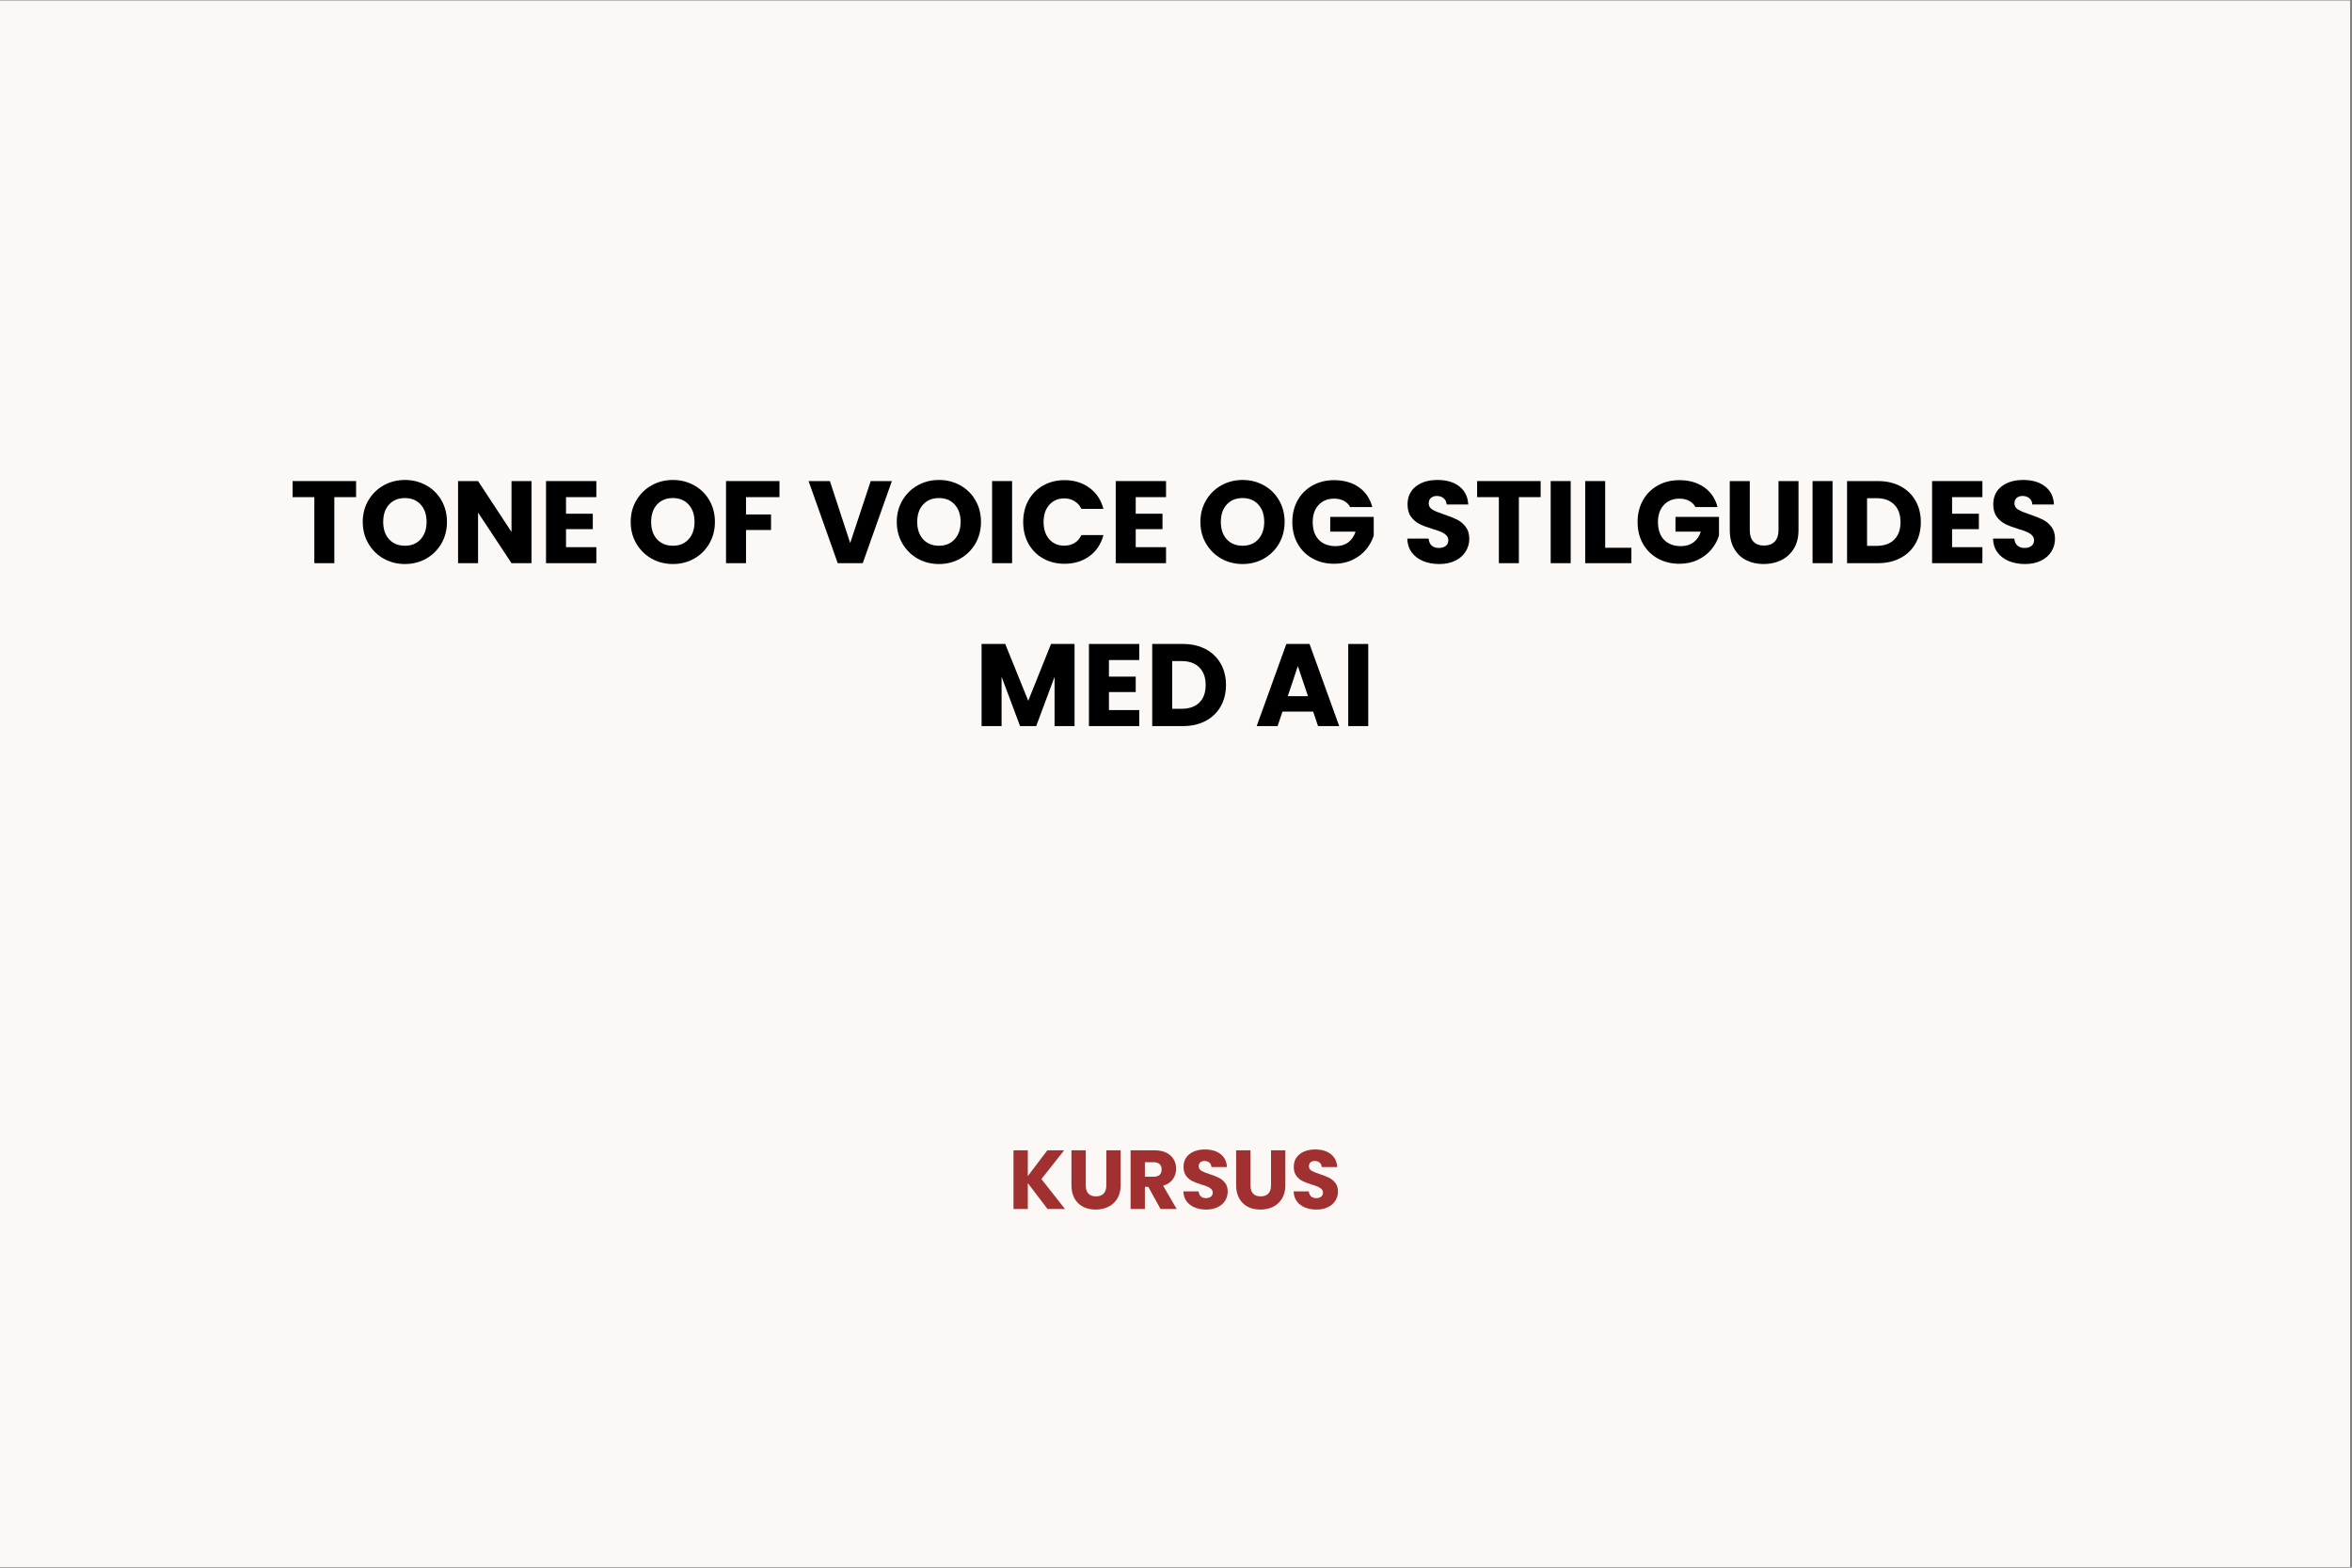 <svg xmlns="http://www.w3.org/2000/svg" xmlns:xlink="http://www.w3.org/1999/xlink" width="750" zoomAndPan="magnify" viewBox="0 0 562.5 375" height="500" preserveAspectRatio="xMidYMid meet" version="1.0"><rect x="0" y="0" width="562.5" height="375" fill="#808080" stroke="none"/><defs><g/><clipPath id="8650d464ff"><path d="M 0 0.168 L 562 0.168 L 562 374.832 L 0 374.832 Z M 0 0.168 " clip-rule="nonzero"/></clipPath></defs><g clip-path="url(#8650d464ff)"><path fill="#ffffff" d="M 0 0.168 L 562 0.168 L 562 374.832 L 0 374.832 Z M 0 0.168 " fill-opacity="1" fill-rule="nonzero"/><path fill="#fcf8f6" d="M 0 0.168 L 562 0.168 L 562 374.832 L 0 374.832 Z M 0 0.168 " fill-opacity="1" fill-rule="nonzero"/></g><g fill="#000000" fill-opacity="1"><g transform="translate(69.301, 134.716)"><g><path d="M 15.859 -19.641 L 15.859 -15.797 L 10.656 -15.797 L 10.656 0 L 5.875 0 L 5.875 -15.797 L 0.672 -15.797 L 0.672 -19.641 Z M 15.859 -19.641 "/></g></g></g><g fill="#000000" fill-opacity="1"><g transform="translate(85.832, 134.716)"><g><path d="M 11.016 0.203 C 9.172 0.203 7.477 -0.223 5.938 -1.078 C 4.406 -1.941 3.188 -3.141 2.281 -4.672 C 1.375 -6.211 0.922 -7.945 0.922 -9.875 C 0.922 -11.789 1.375 -13.516 2.281 -15.047 C 3.188 -16.578 4.406 -17.77 5.938 -18.625 C 7.477 -19.477 9.172 -19.906 11.016 -19.906 C 12.859 -19.906 14.551 -19.477 16.094 -18.625 C 17.633 -17.77 18.848 -16.578 19.734 -15.047 C 20.617 -13.516 21.062 -11.789 21.062 -9.875 C 21.062 -7.945 20.613 -6.211 19.719 -4.672 C 18.82 -3.141 17.609 -1.941 16.078 -1.078 C 14.547 -0.223 12.859 0.203 11.016 0.203 Z M 11.016 -4.172 C 12.586 -4.172 13.844 -4.691 14.781 -5.734 C 15.719 -6.773 16.188 -8.156 16.188 -9.875 C 16.188 -11.602 15.719 -12.984 14.781 -14.016 C 13.844 -15.055 12.586 -15.578 11.016 -15.578 C 9.43 -15.578 8.164 -15.062 7.219 -14.031 C 6.281 -13.008 5.812 -11.625 5.812 -9.875 C 5.812 -8.133 6.281 -6.75 7.219 -5.719 C 8.164 -4.688 9.43 -4.172 11.016 -4.172 Z M 11.016 -4.172 "/></g></g></g><g fill="#000000" fill-opacity="1"><g transform="translate(107.817, 134.716)"><g><path d="M 19.297 0 L 14.516 0 L 6.516 -12.109 L 6.516 0 L 1.734 0 L 1.734 -19.641 L 6.516 -19.641 L 14.516 -7.469 L 14.516 -19.641 L 19.297 -19.641 Z M 19.297 0 "/></g></g></g><g fill="#000000" fill-opacity="1"><g transform="translate(128.852, 134.716)"><g><path d="M 6.516 -15.797 L 6.516 -11.828 L 12.922 -11.828 L 12.922 -8.141 L 6.516 -8.141 L 6.516 -3.828 L 13.766 -3.828 L 13.766 0 L 1.734 0 L 1.734 -19.641 L 13.766 -19.641 L 13.766 -15.797 Z M 6.516 -15.797 "/></g></g></g><g fill="#000000" fill-opacity="1"><g transform="translate(143.984, 134.716)"><g/></g></g><g fill="#000000" fill-opacity="1"><g transform="translate(149.914, 134.716)"><g><path d="M 11.016 0.203 C 9.172 0.203 7.477 -0.223 5.938 -1.078 C 4.406 -1.941 3.188 -3.141 2.281 -4.672 C 1.375 -6.211 0.922 -7.945 0.922 -9.875 C 0.922 -11.789 1.375 -13.516 2.281 -15.047 C 3.188 -16.578 4.406 -17.77 5.938 -18.625 C 7.477 -19.477 9.172 -19.906 11.016 -19.906 C 12.859 -19.906 14.551 -19.477 16.094 -18.625 C 17.633 -17.77 18.848 -16.578 19.734 -15.047 C 20.617 -13.516 21.062 -11.789 21.062 -9.875 C 21.062 -7.945 20.613 -6.211 19.719 -4.672 C 18.82 -3.141 17.609 -1.941 16.078 -1.078 C 14.547 -0.223 12.859 0.203 11.016 0.203 Z M 11.016 -4.172 C 12.586 -4.172 13.844 -4.691 14.781 -5.734 C 15.719 -6.773 16.188 -8.156 16.188 -9.875 C 16.188 -11.602 15.719 -12.984 14.781 -14.016 C 13.844 -15.055 12.586 -15.578 11.016 -15.578 C 9.43 -15.578 8.164 -15.062 7.219 -14.031 C 6.281 -13.008 5.812 -11.625 5.812 -9.875 C 5.812 -8.133 6.281 -6.75 7.219 -5.719 C 8.164 -4.688 9.43 -4.172 11.016 -4.172 Z M 11.016 -4.172 "/></g></g></g><g fill="#000000" fill-opacity="1"><g transform="translate(171.9, 134.716)"><g><path d="M 14.516 -19.641 L 14.516 -15.797 L 6.516 -15.797 L 6.516 -11.656 L 12.5 -11.656 L 12.5 -7.938 L 6.516 -7.938 L 6.516 0 L 1.734 0 L 1.734 -19.641 Z M 14.516 -19.641 "/></g></g></g><g fill="#000000" fill-opacity="1"><g transform="translate(187.2, 134.716)"><g/></g></g><g fill="#000000" fill-opacity="1"><g transform="translate(193.13, 134.716)"><g><path d="M 20.172 -19.641 L 13.203 0 L 7.219 0 L 0.25 -19.641 L 5.344 -19.641 L 10.203 -4.812 L 15.109 -19.641 Z M 20.172 -19.641 "/></g></g></g><g fill="#000000" fill-opacity="1"><g transform="translate(213.549, 134.716)"><g><path d="M 11.016 0.203 C 9.172 0.203 7.477 -0.223 5.938 -1.078 C 4.406 -1.941 3.188 -3.141 2.281 -4.672 C 1.375 -6.211 0.922 -7.945 0.922 -9.875 C 0.922 -11.789 1.375 -13.516 2.281 -15.047 C 3.188 -16.578 4.406 -17.77 5.938 -18.625 C 7.477 -19.477 9.172 -19.906 11.016 -19.906 C 12.859 -19.906 14.551 -19.477 16.094 -18.625 C 17.633 -17.77 18.848 -16.578 19.734 -15.047 C 20.617 -13.516 21.062 -11.789 21.062 -9.875 C 21.062 -7.945 20.613 -6.211 19.719 -4.672 C 18.82 -3.141 17.609 -1.941 16.078 -1.078 C 14.547 -0.223 12.859 0.203 11.016 0.203 Z M 11.016 -4.172 C 12.586 -4.172 13.844 -4.691 14.781 -5.734 C 15.719 -6.773 16.188 -8.156 16.188 -9.875 C 16.188 -11.602 15.719 -12.984 14.781 -14.016 C 13.844 -15.055 12.586 -15.578 11.016 -15.578 C 9.43 -15.578 8.164 -15.062 7.219 -14.031 C 6.281 -13.008 5.812 -11.625 5.812 -9.875 C 5.812 -8.133 6.281 -6.75 7.219 -5.719 C 8.164 -4.688 9.43 -4.172 11.016 -4.172 Z M 11.016 -4.172 "/></g></g></g><g fill="#000000" fill-opacity="1"><g transform="translate(235.535, 134.716)"><g><path d="M 6.516 -19.641 L 6.516 0 L 1.734 0 L 1.734 -19.641 Z M 6.516 -19.641 "/></g></g></g><g fill="#000000" fill-opacity="1"><g transform="translate(243.786, 134.716)"><g><path d="M 0.922 -9.844 C 0.922 -11.781 1.336 -13.508 2.172 -15.031 C 3.016 -16.551 4.188 -17.734 5.688 -18.578 C 7.188 -19.43 8.891 -19.859 10.797 -19.859 C 13.129 -19.859 15.125 -19.242 16.781 -18.016 C 18.438 -16.785 19.547 -15.109 20.109 -12.984 L 14.844 -12.984 C 14.457 -13.797 13.906 -14.414 13.188 -14.844 C 12.469 -15.281 11.648 -15.5 10.734 -15.5 C 9.266 -15.5 8.07 -14.984 7.156 -13.953 C 6.25 -12.93 5.797 -11.562 5.797 -9.844 C 5.797 -8.125 6.25 -6.75 7.156 -5.719 C 8.07 -4.695 9.266 -4.188 10.734 -4.188 C 11.648 -4.188 12.469 -4.398 13.188 -4.828 C 13.906 -5.266 14.457 -5.895 14.844 -6.719 L 20.109 -6.719 C 19.547 -4.594 18.438 -2.914 16.781 -1.688 C 15.125 -0.469 13.129 0.141 10.797 0.141 C 8.891 0.141 7.188 -0.281 5.688 -1.125 C 4.188 -1.977 3.016 -3.16 2.172 -4.672 C 1.336 -6.18 0.922 -7.906 0.922 -9.844 Z M 0.922 -9.844 "/></g></g></g><g fill="#000000" fill-opacity="1"><g transform="translate(265.1, 134.716)"><g><path d="M 6.516 -15.797 L 6.516 -11.828 L 12.922 -11.828 L 12.922 -8.141 L 6.516 -8.141 L 6.516 -3.828 L 13.766 -3.828 L 13.766 0 L 1.734 0 L 1.734 -19.641 L 13.766 -19.641 L 13.766 -15.797 Z M 6.516 -15.797 "/></g></g></g><g fill="#000000" fill-opacity="1"><g transform="translate(280.233, 134.716)"><g/></g></g><g fill="#000000" fill-opacity="1"><g transform="translate(286.163, 134.716)"><g><path d="M 11.016 0.203 C 9.172 0.203 7.477 -0.223 5.938 -1.078 C 4.406 -1.941 3.188 -3.141 2.281 -4.672 C 1.375 -6.211 0.922 -7.945 0.922 -9.875 C 0.922 -11.789 1.375 -13.516 2.281 -15.047 C 3.188 -16.578 4.406 -17.77 5.938 -18.625 C 7.477 -19.477 9.172 -19.906 11.016 -19.906 C 12.859 -19.906 14.551 -19.477 16.094 -18.625 C 17.633 -17.77 18.848 -16.578 19.734 -15.047 C 20.617 -13.516 21.062 -11.789 21.062 -9.875 C 21.062 -7.945 20.613 -6.211 19.719 -4.672 C 18.82 -3.141 17.609 -1.941 16.078 -1.078 C 14.547 -0.223 12.859 0.203 11.016 0.203 Z M 11.016 -4.172 C 12.586 -4.172 13.844 -4.691 14.781 -5.734 C 15.719 -6.773 16.188 -8.156 16.188 -9.875 C 16.188 -11.602 15.719 -12.984 14.781 -14.016 C 13.844 -15.055 12.586 -15.578 11.016 -15.578 C 9.43 -15.578 8.164 -15.062 7.219 -14.031 C 6.281 -13.008 5.812 -11.625 5.812 -9.875 C 5.812 -8.133 6.281 -6.75 7.219 -5.719 C 8.164 -4.688 9.43 -4.172 11.016 -4.172 Z M 11.016 -4.172 "/></g></g></g><g fill="#000000" fill-opacity="1"><g transform="translate(308.148, 134.716)"><g><path d="M 14.766 -13.422 C 14.41 -14.078 13.898 -14.578 13.234 -14.922 C 12.578 -15.266 11.801 -15.438 10.906 -15.438 C 9.363 -15.438 8.125 -14.926 7.188 -13.906 C 6.258 -12.895 5.797 -11.539 5.797 -9.844 C 5.797 -8.031 6.281 -6.613 7.25 -5.594 C 8.227 -4.582 9.578 -4.078 11.297 -4.078 C 12.473 -4.078 13.469 -4.375 14.281 -4.969 C 15.094 -5.57 15.68 -6.43 16.047 -7.547 L 9.984 -7.547 L 9.984 -11.078 L 20.391 -11.078 L 20.391 -6.625 C 20.035 -5.438 19.43 -4.328 18.578 -3.297 C 17.734 -2.273 16.656 -1.445 15.344 -0.812 C 14.039 -0.176 12.57 0.141 10.938 0.141 C 9 0.141 7.27 -0.281 5.75 -1.125 C 4.227 -1.977 3.039 -3.16 2.188 -4.672 C 1.344 -6.18 0.922 -7.906 0.922 -9.844 C 0.922 -11.781 1.344 -13.508 2.188 -15.031 C 3.039 -16.551 4.223 -17.734 5.734 -18.578 C 7.242 -19.43 8.969 -19.859 10.906 -19.859 C 13.258 -19.859 15.238 -19.289 16.844 -18.156 C 18.457 -17.02 19.523 -15.441 20.047 -13.422 Z M 14.766 -13.422 "/></g></g></g><g fill="#000000" fill-opacity="1"><g transform="translate(329.462, 134.716)"><g/></g></g><g fill="#000000" fill-opacity="1"><g transform="translate(335.392, 134.716)"><g><path d="M 8.844 0.203 C 7.406 0.203 6.113 -0.031 4.969 -0.5 C 3.832 -0.969 2.926 -1.656 2.25 -2.562 C 1.57 -3.477 1.211 -4.582 1.172 -5.875 L 6.266 -5.875 C 6.336 -5.145 6.586 -4.586 7.016 -4.203 C 7.441 -3.828 8.004 -3.641 8.703 -3.641 C 9.41 -3.641 9.969 -3.801 10.375 -4.125 C 10.781 -4.445 10.984 -4.898 10.984 -5.484 C 10.984 -5.961 10.82 -6.359 10.5 -6.672 C 10.176 -6.992 9.773 -7.258 9.297 -7.469 C 8.828 -7.676 8.148 -7.91 7.266 -8.172 C 6.004 -8.555 4.973 -8.941 4.172 -9.328 C 3.367 -9.723 2.676 -10.301 2.094 -11.062 C 1.52 -11.832 1.234 -12.832 1.234 -14.062 C 1.234 -15.895 1.895 -17.328 3.219 -18.359 C 4.539 -19.391 6.266 -19.906 8.391 -19.906 C 10.555 -19.906 12.301 -19.391 13.625 -18.359 C 14.945 -17.328 15.656 -15.891 15.75 -14.047 L 10.578 -14.047 C 10.535 -14.672 10.301 -15.164 9.875 -15.531 C 9.445 -15.895 8.895 -16.078 8.219 -16.078 C 7.645 -16.078 7.18 -15.922 6.828 -15.609 C 6.473 -15.305 6.297 -14.867 6.297 -14.297 C 6.297 -13.66 6.594 -13.164 7.188 -12.812 C 7.781 -12.457 8.711 -12.07 9.984 -11.656 C 11.254 -11.227 12.285 -10.816 13.078 -10.422 C 13.867 -10.035 14.551 -9.469 15.125 -8.719 C 15.707 -7.977 16 -7.02 16 -5.844 C 16 -4.727 15.711 -3.711 15.141 -2.797 C 14.578 -1.879 13.754 -1.148 12.672 -0.609 C 11.586 -0.066 10.312 0.203 8.844 0.203 Z M 8.844 0.203 "/></g></g></g><g fill="#000000" fill-opacity="1"><g transform="translate(352.594, 134.716)"><g><path d="M 15.859 -19.641 L 15.859 -15.797 L 10.656 -15.797 L 10.656 0 L 5.875 0 L 5.875 -15.797 L 0.672 -15.797 L 0.672 -19.641 Z M 15.859 -19.641 "/></g></g></g><g fill="#000000" fill-opacity="1"><g transform="translate(369.126, 134.716)"><g><path d="M 6.516 -19.641 L 6.516 0 L 1.734 0 L 1.734 -19.641 Z M 6.516 -19.641 "/></g></g></g><g fill="#000000" fill-opacity="1"><g transform="translate(377.377, 134.716)"><g><path d="M 6.516 -3.688 L 12.781 -3.688 L 12.781 0 L 1.734 0 L 1.734 -19.641 L 6.516 -19.641 Z M 6.516 -3.688 "/></g></g></g><g fill="#000000" fill-opacity="1"><g transform="translate(390.719, 134.716)"><g><path d="M 14.766 -13.422 C 14.41 -14.078 13.898 -14.578 13.234 -14.922 C 12.578 -15.266 11.801 -15.438 10.906 -15.438 C 9.363 -15.438 8.125 -14.926 7.188 -13.906 C 6.258 -12.895 5.797 -11.539 5.797 -9.844 C 5.797 -8.031 6.281 -6.613 7.25 -5.594 C 8.227 -4.582 9.578 -4.078 11.297 -4.078 C 12.473 -4.078 13.469 -4.375 14.281 -4.969 C 15.094 -5.57 15.68 -6.43 16.047 -7.547 L 9.984 -7.547 L 9.984 -11.078 L 20.391 -11.078 L 20.391 -6.625 C 20.035 -5.438 19.43 -4.328 18.578 -3.297 C 17.734 -2.273 16.656 -1.445 15.344 -0.812 C 14.039 -0.176 12.57 0.141 10.938 0.141 C 9 0.141 7.27 -0.281 5.75 -1.125 C 4.227 -1.977 3.039 -3.16 2.188 -4.672 C 1.344 -6.18 0.922 -7.906 0.922 -9.844 C 0.922 -11.781 1.344 -13.508 2.188 -15.031 C 3.039 -16.551 4.223 -17.734 5.734 -18.578 C 7.242 -19.43 8.969 -19.859 10.906 -19.859 C 13.258 -19.859 15.238 -19.289 16.844 -18.156 C 18.457 -17.02 19.523 -15.441 20.047 -13.422 Z M 14.766 -13.422 "/></g></g></g><g fill="#000000" fill-opacity="1"><g transform="translate(412.034, 134.716)"><g><path d="M 6.438 -19.641 L 6.438 -7.891 C 6.438 -6.711 6.723 -5.805 7.297 -5.172 C 7.879 -4.535 8.727 -4.219 9.844 -4.219 C 10.957 -4.219 11.812 -4.535 12.406 -5.172 C 13.008 -5.805 13.312 -6.711 13.312 -7.891 L 13.312 -19.641 L 18.094 -19.641 L 18.094 -7.922 C 18.094 -6.16 17.719 -4.676 16.969 -3.469 C 16.227 -2.258 15.227 -1.344 13.969 -0.719 C 12.707 -0.102 11.305 0.203 9.766 0.203 C 8.211 0.203 6.828 -0.098 5.609 -0.703 C 4.391 -1.316 3.426 -2.234 2.719 -3.453 C 2.008 -4.672 1.656 -6.16 1.656 -7.922 L 1.656 -19.641 Z M 6.438 -19.641 "/></g></g></g><g fill="#000000" fill-opacity="1"><g transform="translate(431.753, 134.716)"><g><path d="M 6.516 -19.641 L 6.516 0 L 1.734 0 L 1.734 -19.641 Z M 6.516 -19.641 "/></g></g></g><g fill="#000000" fill-opacity="1"><g transform="translate(440.005, 134.716)"><g><path d="M 9.094 -19.641 C 11.156 -19.641 12.961 -19.227 14.516 -18.406 C 16.066 -17.582 17.266 -16.426 18.109 -14.938 C 18.953 -13.457 19.375 -11.75 19.375 -9.812 C 19.375 -7.895 18.953 -6.191 18.109 -4.703 C 17.266 -3.211 16.062 -2.055 14.5 -1.234 C 12.945 -0.41 11.145 0 9.094 0 L 1.734 0 L 1.734 -19.641 Z M 8.781 -4.141 C 10.594 -4.141 12 -4.633 13 -5.625 C 14.008 -6.613 14.516 -8.008 14.516 -9.812 C 14.516 -11.625 14.008 -13.031 13 -14.031 C 12 -15.039 10.594 -15.547 8.781 -15.547 L 6.516 -15.547 L 6.516 -4.141 Z M 8.781 -4.141 "/></g></g></g><g fill="#000000" fill-opacity="1"><g transform="translate(460.34, 134.716)"><g><path d="M 6.516 -15.797 L 6.516 -11.828 L 12.922 -11.828 L 12.922 -8.141 L 6.516 -8.141 L 6.516 -3.828 L 13.766 -3.828 L 13.766 0 L 1.734 0 L 1.734 -19.641 L 13.766 -19.641 L 13.766 -15.797 Z M 6.516 -15.797 "/></g></g></g><g fill="#000000" fill-opacity="1"><g transform="translate(475.472, 134.716)"><g><path d="M 8.844 0.203 C 7.406 0.203 6.113 -0.031 4.969 -0.5 C 3.832 -0.969 2.926 -1.656 2.25 -2.562 C 1.57 -3.477 1.211 -4.582 1.172 -5.875 L 6.266 -5.875 C 6.336 -5.145 6.586 -4.586 7.016 -4.203 C 7.441 -3.828 8.004 -3.641 8.703 -3.641 C 9.41 -3.641 9.969 -3.801 10.375 -4.125 C 10.781 -4.445 10.984 -4.898 10.984 -5.484 C 10.984 -5.961 10.82 -6.359 10.5 -6.672 C 10.176 -6.992 9.773 -7.258 9.297 -7.469 C 8.828 -7.676 8.148 -7.91 7.266 -8.172 C 6.004 -8.555 4.973 -8.941 4.172 -9.328 C 3.367 -9.723 2.676 -10.301 2.094 -11.062 C 1.52 -11.832 1.234 -12.832 1.234 -14.062 C 1.234 -15.895 1.895 -17.328 3.219 -18.359 C 4.539 -19.391 6.266 -19.906 8.391 -19.906 C 10.555 -19.906 12.301 -19.391 13.625 -18.359 C 14.945 -17.328 15.656 -15.891 15.75 -14.047 L 10.578 -14.047 C 10.535 -14.672 10.301 -15.164 9.875 -15.531 C 9.445 -15.895 8.895 -16.078 8.219 -16.078 C 7.645 -16.078 7.18 -15.922 6.828 -15.609 C 6.473 -15.305 6.297 -14.867 6.297 -14.297 C 6.297 -13.66 6.594 -13.164 7.188 -12.812 C 7.781 -12.457 8.711 -12.07 9.984 -11.656 C 11.254 -11.227 12.285 -10.816 13.078 -10.422 C 13.867 -10.035 14.551 -9.469 15.125 -8.719 C 15.707 -7.977 16 -7.02 16 -5.844 C 16 -4.727 15.711 -3.711 15.141 -2.797 C 14.578 -1.879 13.754 -1.148 12.672 -0.609 C 11.586 -0.066 10.312 0.203 8.844 0.203 Z M 8.844 0.203 "/></g></g></g><g fill="#000000" fill-opacity="1"><g transform="translate(233.019, 173.682)"><g><path d="M 23.969 -19.641 L 23.969 0 L 19.188 0 L 19.188 -11.781 L 14.797 0 L 10.938 0 L 6.516 -11.797 L 6.516 0 L 1.734 0 L 1.734 -19.641 L 7.391 -19.641 L 12.891 -6.047 L 18.344 -19.641 Z M 23.969 -19.641 "/></g></g></g><g fill="#000000" fill-opacity="1"><g transform="translate(258.696, 173.682)"><g><path d="M 6.516 -15.797 L 6.516 -11.828 L 12.922 -11.828 L 12.922 -8.141 L 6.516 -8.141 L 6.516 -3.828 L 13.766 -3.828 L 13.766 0 L 1.734 0 L 1.734 -19.641 L 13.766 -19.641 L 13.766 -15.797 Z M 6.516 -15.797 "/></g></g></g><g fill="#000000" fill-opacity="1"><g transform="translate(273.829, 173.682)"><g><path d="M 9.094 -19.641 C 11.156 -19.641 12.961 -19.227 14.516 -18.406 C 16.066 -17.582 17.266 -16.426 18.109 -14.938 C 18.953 -13.457 19.375 -11.75 19.375 -9.812 C 19.375 -7.895 18.953 -6.191 18.109 -4.703 C 17.266 -3.211 16.062 -2.055 14.5 -1.234 C 12.945 -0.41 11.145 0 9.094 0 L 1.734 0 L 1.734 -19.641 Z M 8.781 -4.141 C 10.594 -4.141 12 -4.633 13 -5.625 C 14.008 -6.613 14.516 -8.008 14.516 -9.812 C 14.516 -11.625 14.008 -13.031 13 -14.031 C 12 -15.039 10.594 -15.547 8.781 -15.547 L 6.516 -15.547 L 6.516 -4.141 Z M 8.781 -4.141 "/></g></g></g><g fill="#000000" fill-opacity="1"><g transform="translate(294.164, 173.682)"><g/></g></g><g fill="#000000" fill-opacity="1"><g transform="translate(300.094, 173.682)"><g><path d="M 13.953 -3.469 L 6.625 -3.469 L 5.453 0 L 0.453 0 L 7.547 -19.641 L 13.094 -19.641 L 20.188 0 L 15.125 0 Z M 12.719 -7.156 L 10.297 -14.344 L 7.891 -7.156 Z M 12.719 -7.156 "/></g></g></g><g fill="#000000" fill-opacity="1"><g transform="translate(320.709, 173.682)"><g><path d="M 6.516 -19.641 L 6.516 0 L 1.734 0 L 1.734 -19.641 Z M 6.516 -19.641 "/></g></g></g><g fill="#a13030" fill-opacity="1"><g transform="translate(241.151, 289.195)"><g><path d="M 9.375 0 L 4.656 -6.188 L 4.656 0 L 1.234 0 L 1.234 -14.031 L 4.656 -14.031 L 4.656 -7.875 L 9.328 -14.031 L 13.344 -14.031 L 7.906 -7.156 L 13.547 0 Z M 9.375 0 "/></g></g></g><g fill="#a13030" fill-opacity="1"><g transform="translate(255.073, 289.195)"><g><path d="M 4.594 -14.031 L 4.594 -5.641 C 4.594 -4.797 4.797 -4.145 5.203 -3.688 C 5.617 -3.238 6.227 -3.016 7.031 -3.016 C 7.832 -3.016 8.445 -3.238 8.875 -3.688 C 9.301 -4.145 9.516 -4.797 9.516 -5.641 L 9.516 -14.031 L 12.938 -14.031 L 12.938 -5.656 C 12.938 -4.406 12.664 -3.344 12.125 -2.469 C 11.594 -1.602 10.879 -0.953 9.984 -0.516 C 9.086 -0.078 8.082 0.141 6.969 0.141 C 5.863 0.141 4.875 -0.07 4 -0.5 C 3.133 -0.938 2.445 -1.594 1.938 -2.469 C 1.426 -3.344 1.172 -4.406 1.172 -5.656 L 1.172 -14.031 Z M 4.594 -14.031 "/></g></g></g><g fill="#a13030" fill-opacity="1"><g transform="translate(269.155, 289.195)"><g><path d="M 8.391 0 L 5.469 -5.297 L 4.656 -5.297 L 4.656 0 L 1.234 0 L 1.234 -14.031 L 6.969 -14.031 C 8.082 -14.031 9.023 -13.836 9.797 -13.453 C 10.578 -13.066 11.16 -12.535 11.547 -11.859 C 11.93 -11.191 12.125 -10.441 12.125 -9.609 C 12.125 -8.68 11.859 -7.848 11.328 -7.109 C 10.805 -6.379 10.035 -5.863 9.016 -5.562 L 12.25 0 Z M 4.656 -7.719 L 6.781 -7.719 C 7.406 -7.719 7.875 -7.867 8.188 -8.172 C 8.5 -8.484 8.656 -8.914 8.656 -9.469 C 8.656 -10 8.5 -10.414 8.188 -10.719 C 7.875 -11.031 7.406 -11.188 6.781 -11.188 L 4.656 -11.188 Z M 4.656 -7.719 "/></g></g></g><g fill="#a13030" fill-opacity="1"><g transform="translate(282.178, 289.195)"><g><path d="M 6.312 0.141 C 5.289 0.141 4.375 -0.023 3.562 -0.359 C 2.75 -0.691 2.098 -1.18 1.609 -1.828 C 1.117 -2.484 0.863 -3.273 0.844 -4.203 L 4.469 -4.203 C 4.531 -3.68 4.711 -3.281 5.016 -3 C 5.316 -2.727 5.719 -2.594 6.219 -2.594 C 6.719 -2.594 7.113 -2.707 7.406 -2.938 C 7.707 -3.176 7.859 -3.504 7.859 -3.922 C 7.859 -4.266 7.738 -4.547 7.5 -4.766 C 7.27 -4.992 6.984 -5.18 6.641 -5.328 C 6.305 -5.484 5.828 -5.648 5.203 -5.828 C 4.297 -6.109 3.555 -6.391 2.984 -6.672 C 2.41 -6.953 1.914 -7.363 1.5 -7.906 C 1.082 -8.457 0.875 -9.172 0.875 -10.047 C 0.875 -11.359 1.348 -12.383 2.297 -13.125 C 3.242 -13.863 4.477 -14.234 6 -14.234 C 7.539 -14.234 8.785 -13.863 9.734 -13.125 C 10.68 -12.383 11.188 -11.352 11.25 -10.031 L 7.547 -10.031 C 7.523 -10.488 7.359 -10.844 7.047 -11.094 C 6.742 -11.352 6.352 -11.484 5.875 -11.484 C 5.457 -11.484 5.125 -11.375 4.875 -11.156 C 4.625 -10.938 4.5 -10.625 4.5 -10.219 C 4.5 -9.758 4.711 -9.398 5.141 -9.141 C 5.566 -8.891 6.234 -8.617 7.141 -8.328 C 8.047 -8.023 8.781 -7.734 9.344 -7.453 C 9.906 -7.172 10.395 -6.766 10.812 -6.234 C 11.227 -5.703 11.438 -5.016 11.438 -4.172 C 11.438 -3.379 11.234 -2.656 10.828 -2 C 10.422 -1.344 9.828 -0.82 9.047 -0.438 C 8.273 -0.051 7.363 0.141 6.312 0.141 Z M 6.312 0.141 "/></g></g></g><g fill="#a13030" fill-opacity="1"><g transform="translate(294.462, 289.195)"><g><path d="M 4.594 -14.031 L 4.594 -5.641 C 4.594 -4.797 4.797 -4.145 5.203 -3.688 C 5.617 -3.238 6.227 -3.016 7.031 -3.016 C 7.832 -3.016 8.445 -3.238 8.875 -3.688 C 9.301 -4.145 9.516 -4.797 9.516 -5.641 L 9.516 -14.031 L 12.938 -14.031 L 12.938 -5.656 C 12.938 -4.406 12.664 -3.344 12.125 -2.469 C 11.594 -1.602 10.879 -0.953 9.984 -0.516 C 9.086 -0.078 8.082 0.141 6.969 0.141 C 5.863 0.141 4.875 -0.07 4 -0.5 C 3.133 -0.938 2.445 -1.594 1.938 -2.469 C 1.426 -3.344 1.172 -4.406 1.172 -5.656 L 1.172 -14.031 Z M 4.594 -14.031 "/></g></g></g><g fill="#a13030" fill-opacity="1"><g transform="translate(308.544, 289.195)"><g><path d="M 6.312 0.141 C 5.289 0.141 4.375 -0.023 3.562 -0.359 C 2.75 -0.691 2.098 -1.18 1.609 -1.828 C 1.117 -2.484 0.863 -3.273 0.844 -4.203 L 4.469 -4.203 C 4.531 -3.68 4.711 -3.281 5.016 -3 C 5.316 -2.727 5.719 -2.594 6.219 -2.594 C 6.719 -2.594 7.113 -2.707 7.406 -2.938 C 7.707 -3.176 7.859 -3.504 7.859 -3.922 C 7.859 -4.266 7.738 -4.547 7.5 -4.766 C 7.27 -4.992 6.984 -5.18 6.641 -5.328 C 6.305 -5.484 5.828 -5.648 5.203 -5.828 C 4.297 -6.109 3.555 -6.391 2.984 -6.672 C 2.41 -6.953 1.914 -7.363 1.5 -7.906 C 1.082 -8.457 0.875 -9.172 0.875 -10.047 C 0.875 -11.359 1.348 -12.383 2.297 -13.125 C 3.242 -13.863 4.477 -14.234 6 -14.234 C 7.539 -14.234 8.785 -13.863 9.734 -13.125 C 10.68 -12.383 11.188 -11.352 11.25 -10.031 L 7.547 -10.031 C 7.523 -10.488 7.359 -10.844 7.047 -11.094 C 6.742 -11.352 6.352 -11.484 5.875 -11.484 C 5.457 -11.484 5.125 -11.375 4.875 -11.156 C 4.625 -10.938 4.5 -10.625 4.5 -10.219 C 4.5 -9.758 4.711 -9.398 5.141 -9.141 C 5.566 -8.891 6.234 -8.617 7.141 -8.328 C 8.047 -8.023 8.781 -7.734 9.344 -7.453 C 9.906 -7.172 10.395 -6.766 10.812 -6.234 C 11.227 -5.703 11.438 -5.016 11.438 -4.172 C 11.438 -3.379 11.234 -2.656 10.828 -2 C 10.422 -1.344 9.828 -0.82 9.047 -0.438 C 8.273 -0.051 7.363 0.141 6.312 0.141 Z M 6.312 0.141 "/></g></g></g></svg>
